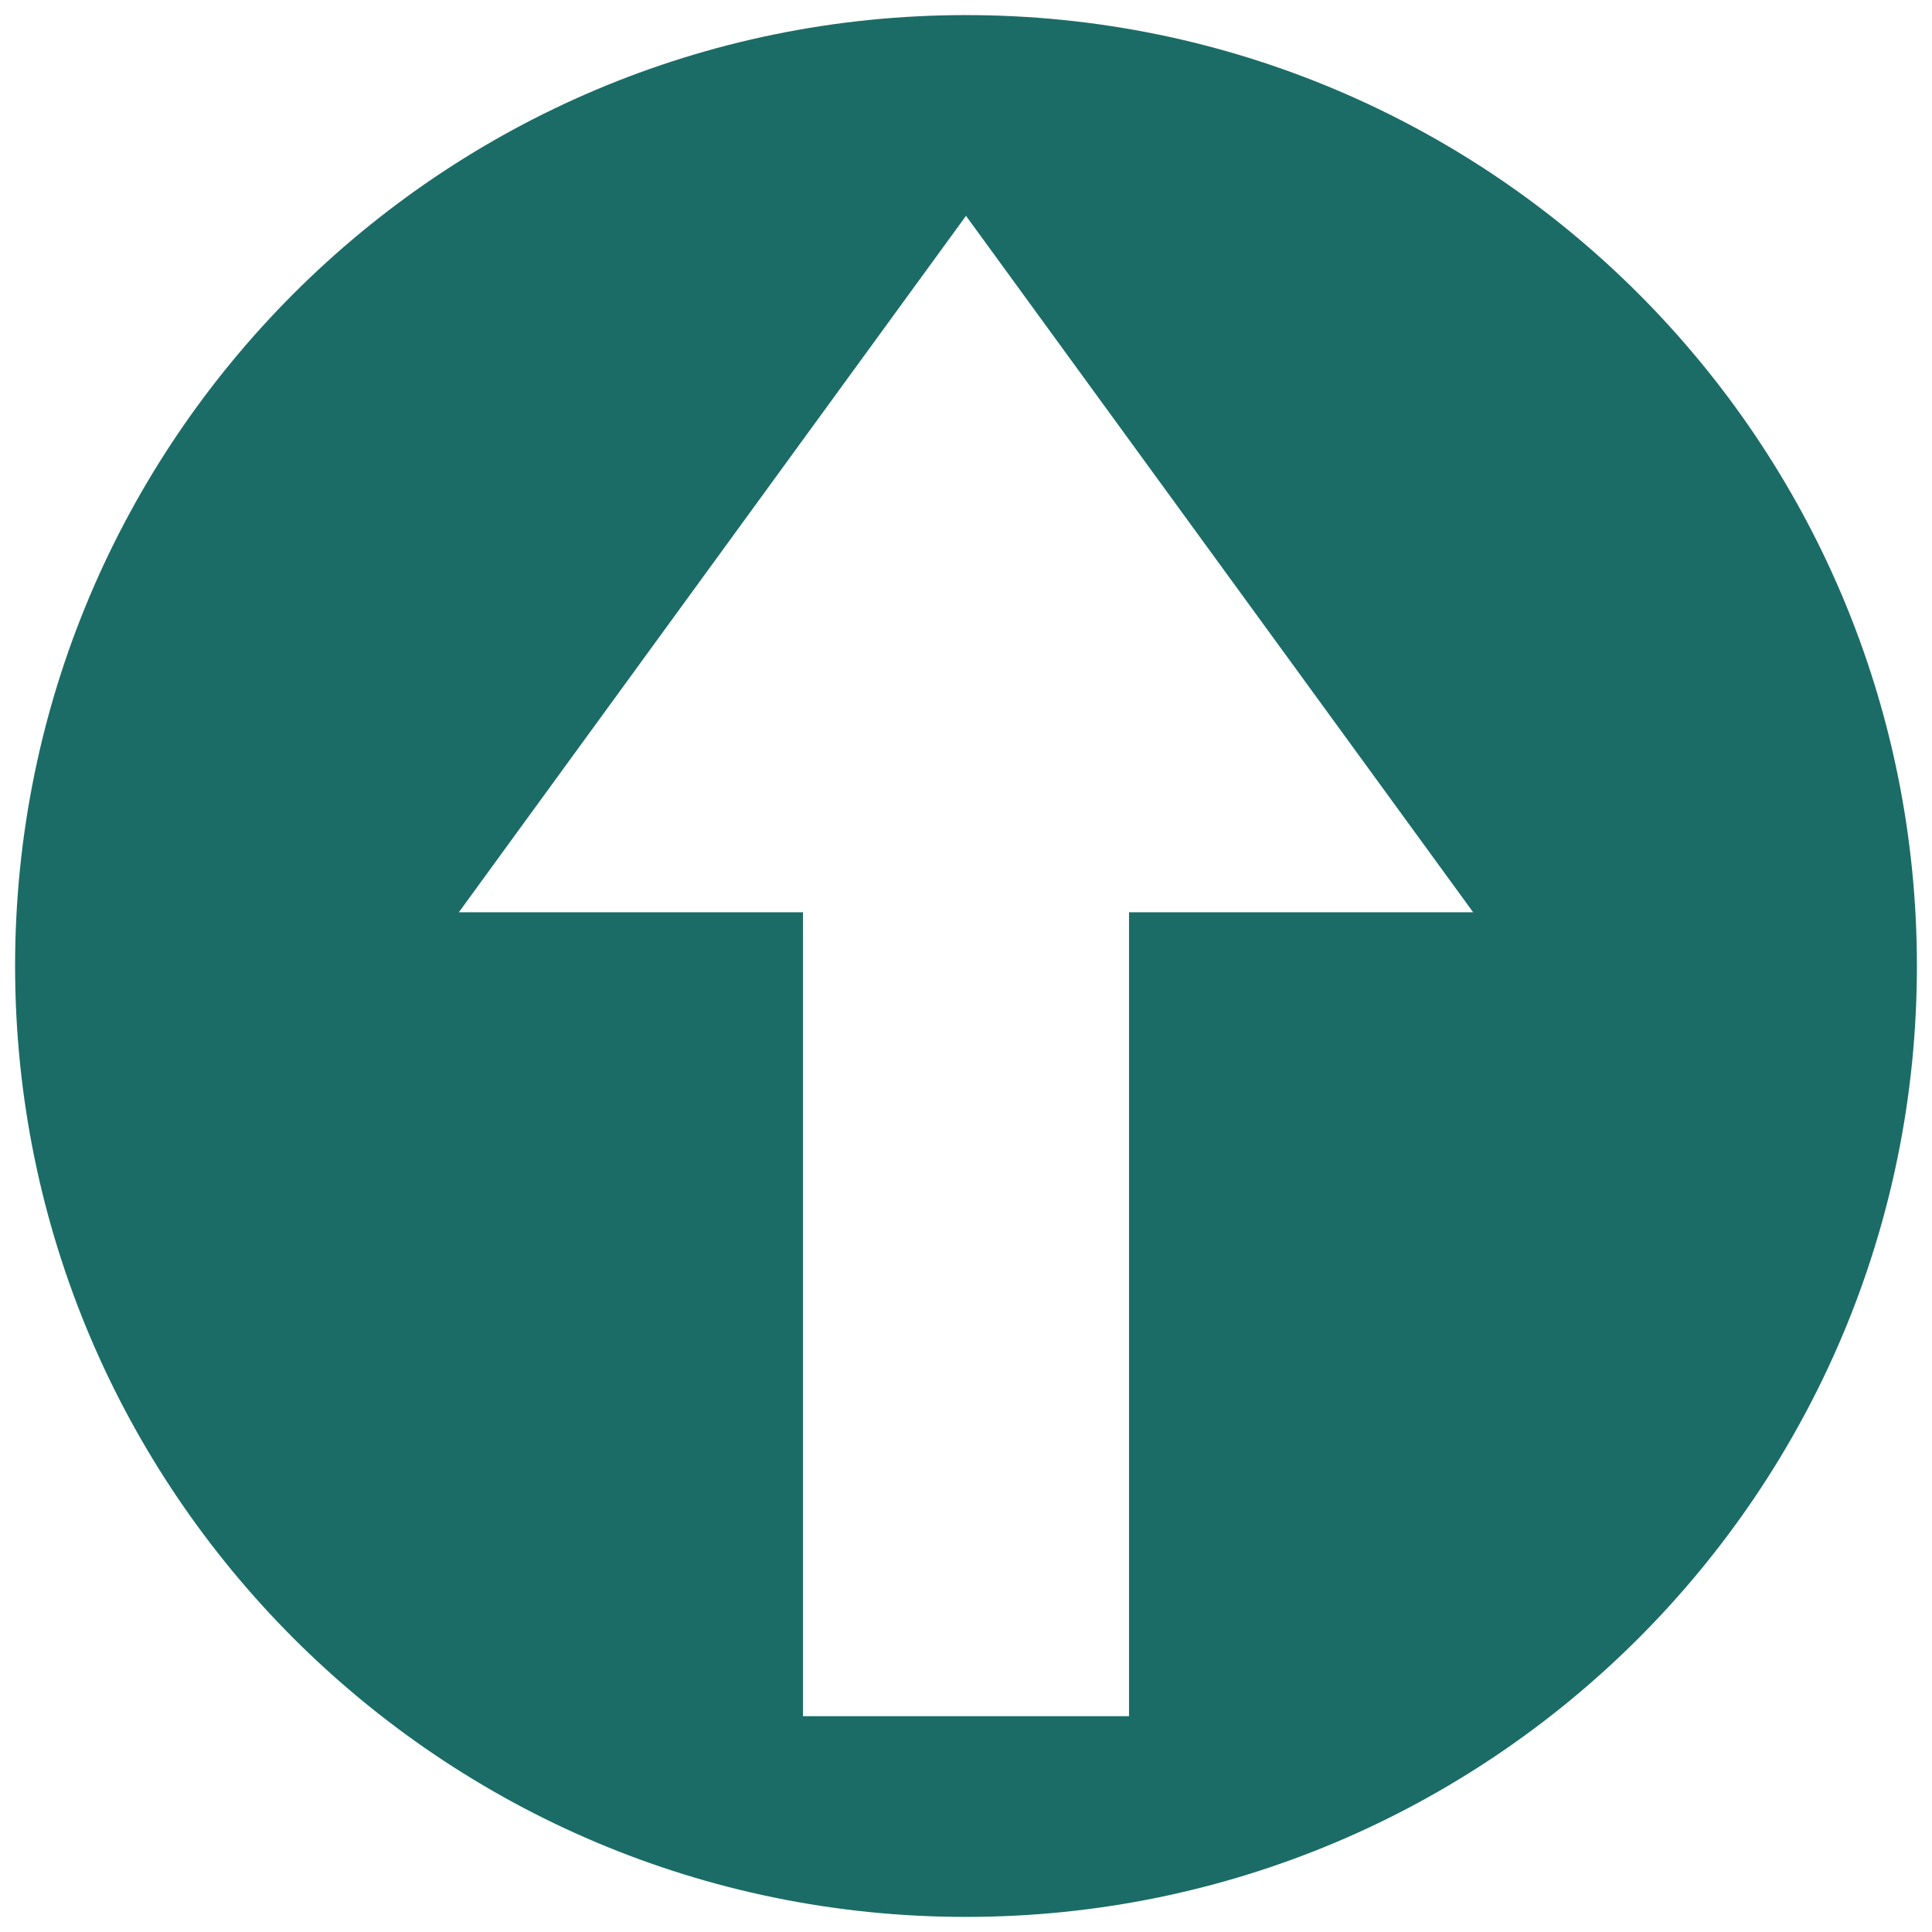 <svg width="64" height="64" viewBox="0 0 64 64" fill="none" xmlns="http://www.w3.org/2000/svg">
<g clip-path="url(#clip0_2402_5)">
<path d="M32 0.5C14.604 0.5 0.5 14.604 0.5 32C0.5 49.396 14.604 63.5 32 63.5C49.396 63.5 63.5 49.396 63.5 32C63.5 14.604 49.396 0.5 32 0.5ZM37.4 30.22V56.85H26.6V30.22H15.2L32 7.15L48.8 30.22H37.4Z" fill="#1B6C67"/>
</g>
<defs>
<clipPath id="clip0_2402_5">
<rect width="64" height="64" fill="white"/>
</clipPath>
</defs>
</svg>
